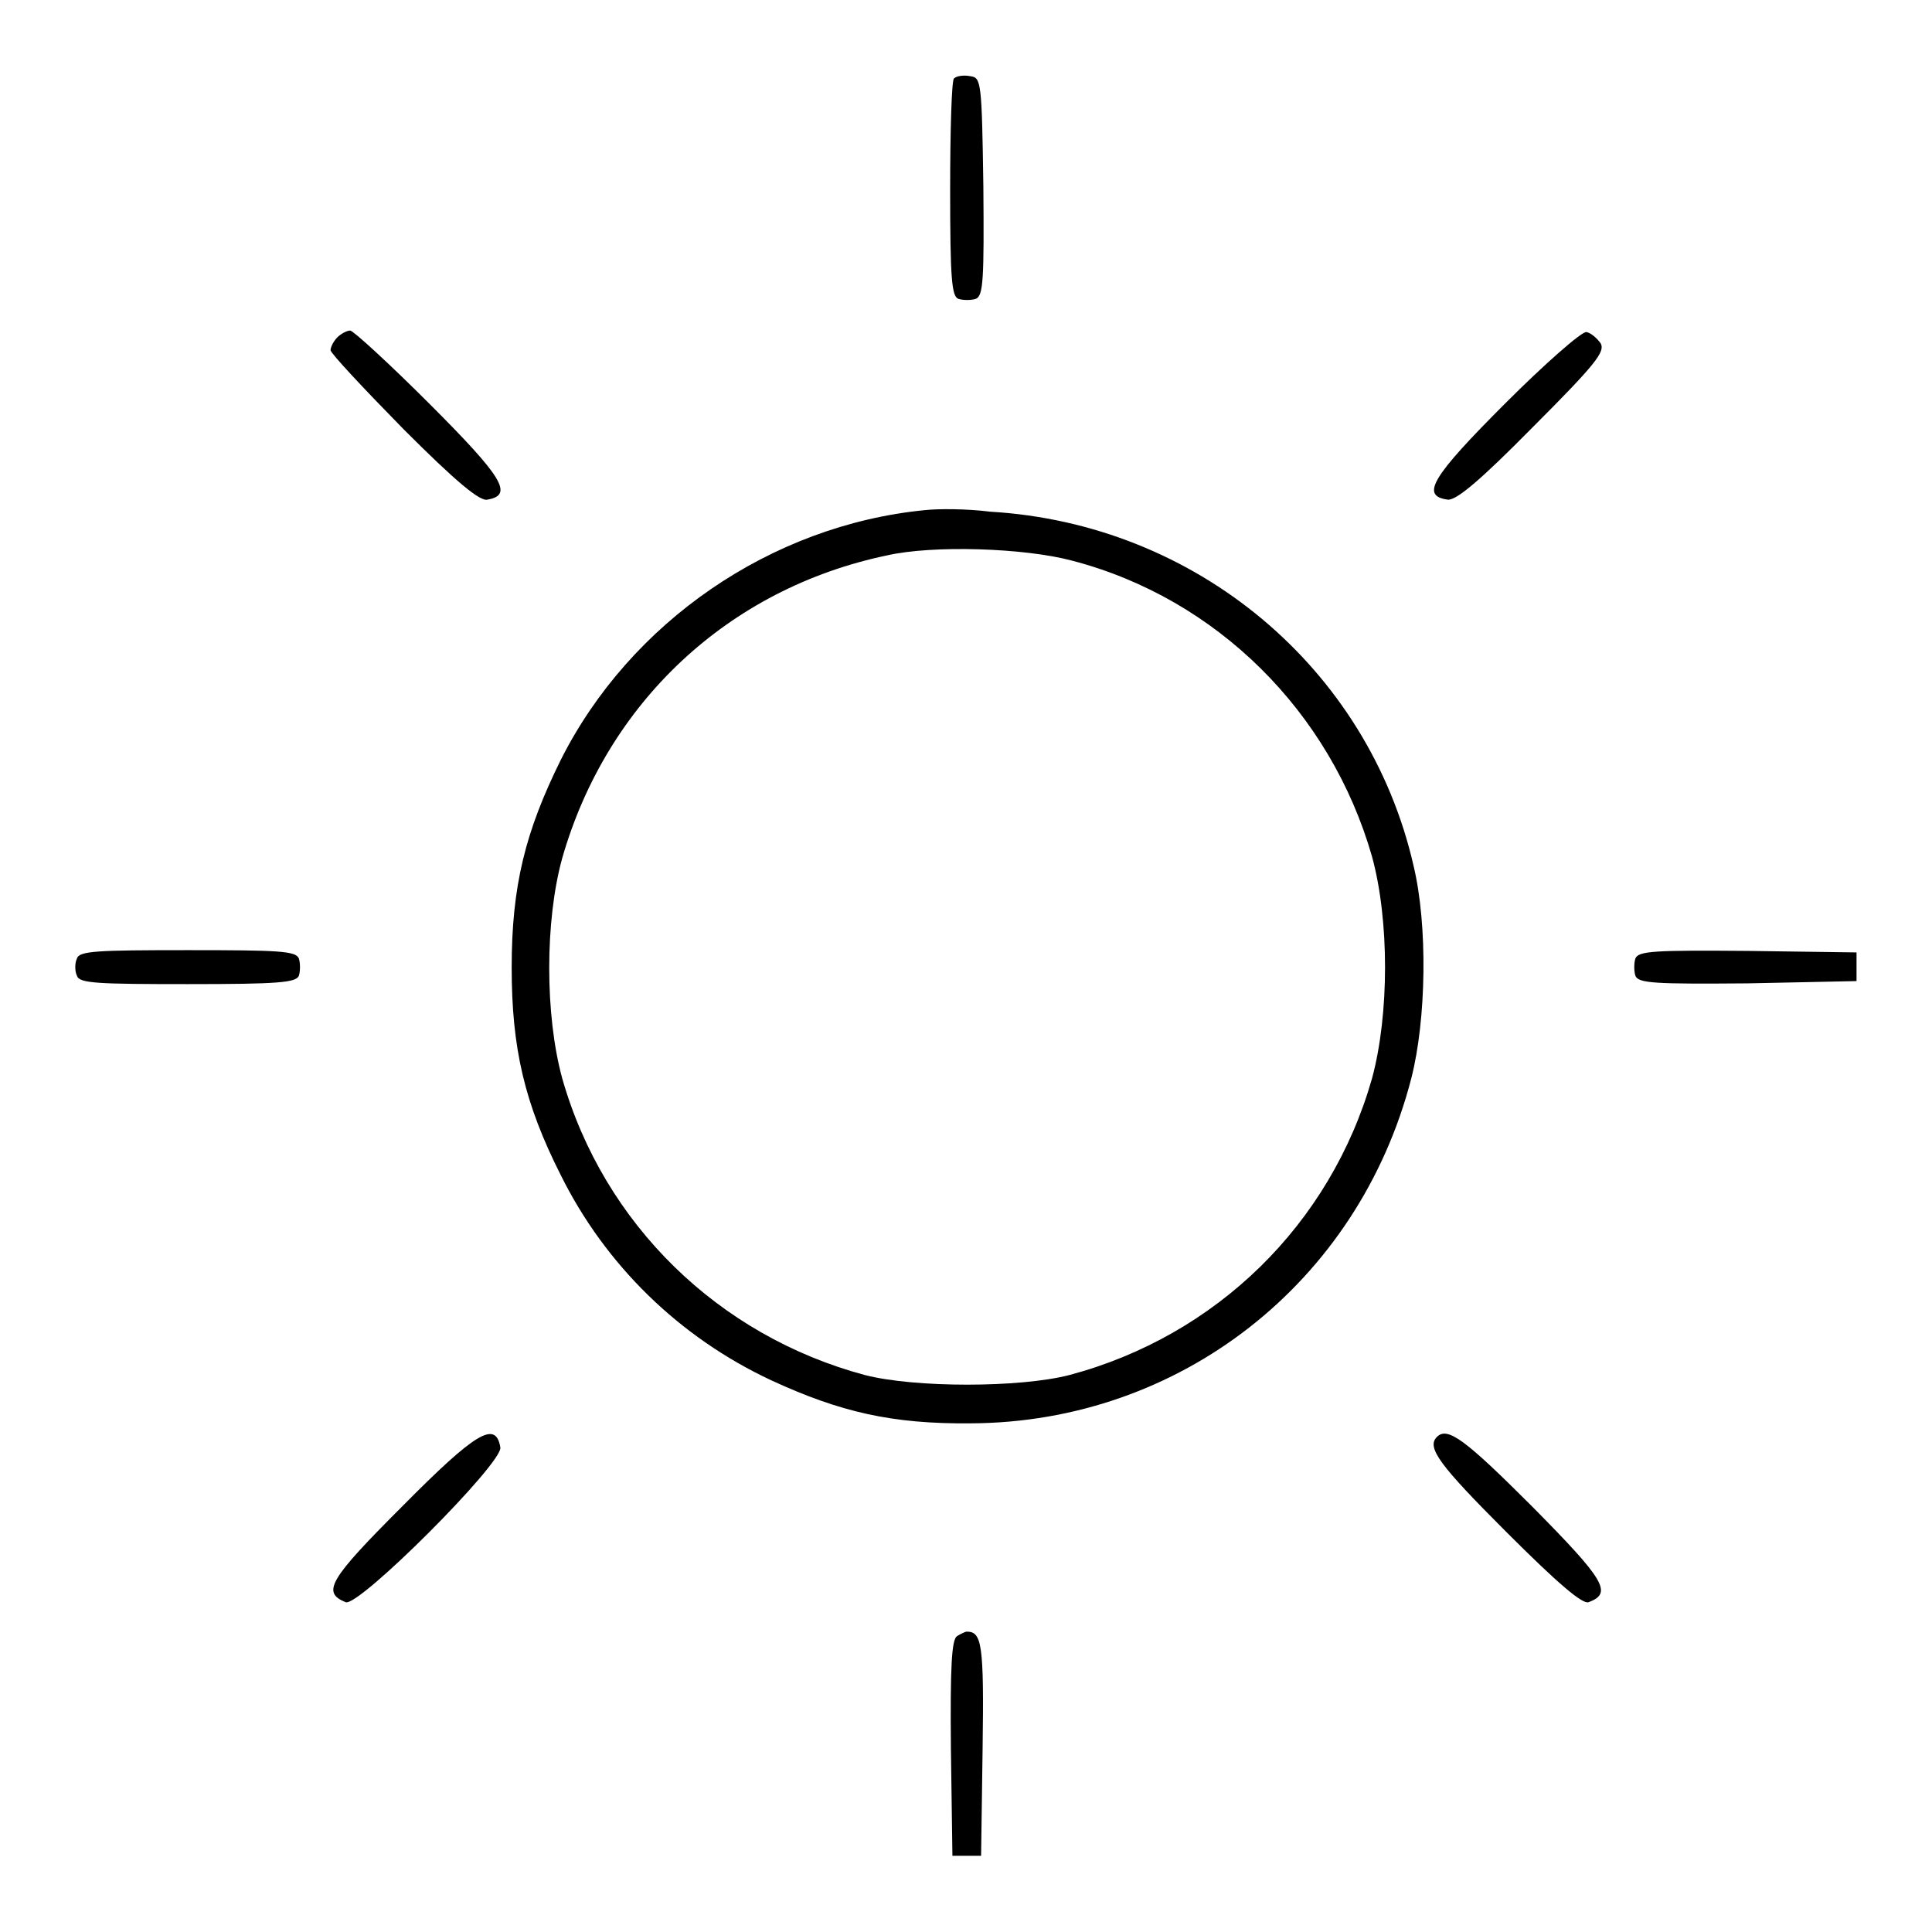 <?xml version="1.0" encoding="utf-8"?>
<!-- Svg Vector Icons : http://www.onlinewebfonts.com/icon -->
<!DOCTYPE svg PUBLIC "-//W3C//DTD SVG 1.1//EN" "http://www.w3.org/Graphics/SVG/1.1/DTD/svg11.dtd">
<svg version="1.1" xmlns="http://www.w3.org/2000/svg" xmlns:xlink="http://www.w3.org/1999/xlink" x="0px" y="0px" viewBox="0 0 256 256" enable-background="new 0 0 256 256" xml:space="preserve">
<g><g><g><path fill="#000000" d="M126.4,10.4c-0.3,0.3-0.5,6.9-0.5,14.7c0,11.8,0.2,14.2,1.1,14.5c0.6,0.2,1.7,0.2,2.3,0c1-0.4,1.1-2.6,1-14.9c-0.2-13.9-0.3-14.4-1.7-14.6C127.6,9.9,126.7,10.1,126.4,10.4z"/><path fill="#000000" d="M44.7,44.7c-0.5,0.5-0.9,1.3-0.9,1.7c0,0.4,4.4,5.1,9.7,10.5c6.8,6.8,10.1,9.6,11.1,9.3c3.5-0.6,2-3-7.7-12.7c-5.3-5.3-10.1-9.7-10.5-9.7C46,43.8,45.2,44.2,44.7,44.7z"/><path fill="#000000" d="M199.5,53.4c-9.8,9.8-11.3,12.3-7.7,12.8c1.1,0.2,4.4-2.6,11.3-9.6c8.4-8.4,9.6-10,9-11.1c-0.5-0.7-1.3-1.4-1.9-1.5C209.6,43.9,204.7,48.2,199.5,53.4z"/><path fill="#000000" d="M122.5,67.6c-20.3,2-39,14.8-48.2,33.1c-4.7,9.5-6.5,16.7-6.5,27.5c0,10.7,1.7,18,6.5,27.5c5.9,11.9,15.7,21.5,27.9,27.2c9.1,4.2,16,5.8,26.4,5.7c27.7-0.1,51.4-18.6,58.4-45.7c2-7.8,2.2-20.3,0.3-28.2c-6-26.2-28.8-45.3-56.1-46.9C128.1,67.4,124.2,67.4,122.5,67.6z M142.1,74.3c19.1,5,34.2,20,39.7,39.2c2.3,8.4,2.3,20.9,0,29.4c-5.5,19.3-20.6,34.1-40.1,39.3c-6.6,1.7-20.5,1.7-27.1,0c-19.4-5.2-34.6-20-40.1-39.3c-2.3-8.4-2.3-20.9,0-29.2c5.9-20.6,22-35.7,43-40.1C123.6,72.2,135.8,72.6,142.1,74.3z"/><path fill="#000000" d="M10.2,127c-0.3,0.6-0.3,1.7,0,2.3c0.3,1,2.7,1.1,14.7,1.1c12,0,14.3-0.2,14.7-1.1c0.2-0.6,0.2-1.7,0-2.3c-0.4-1-2.7-1.1-14.7-1.1C12.9,125.9,10.5,126,10.2,127z"/><path fill="#000000" d="M216.7,127c-0.2,0.6-0.2,1.7,0,2.3c0.4,1,2.6,1.1,14.9,1L246,130v-1.9v-1.9l-14.4-0.2C219.3,125.9,217.1,126,216.7,127z"/><path fill="#000000" d="M53.3,199.6c-9.7,9.7-10.7,11.4-7.5,12.7c1.7,0.7,20.8-18.4,20.5-20.5C65.7,188.2,63.1,189.7,53.3,199.6z"/><path fill="#000000" d="M190.4,190.4c-1.4,1.4,0.3,3.7,9.2,12.6c6.9,6.9,10.1,9.6,10.9,9.3c3.2-1.2,2.2-2.9-7.5-12.7C194.1,190.7,191.8,189,190.4,190.4z"/><path fill="#000000" d="M126.8,216.8c-0.7,0.5-0.9,4-0.8,14.9l0.2,14.2h1.9h1.9l0.2-14.2c0.2-13.9-0.1-15.5-2.1-15.5C127.9,216.2,127.3,216.5,126.8,216.8z"/></g></g></g>
</svg>